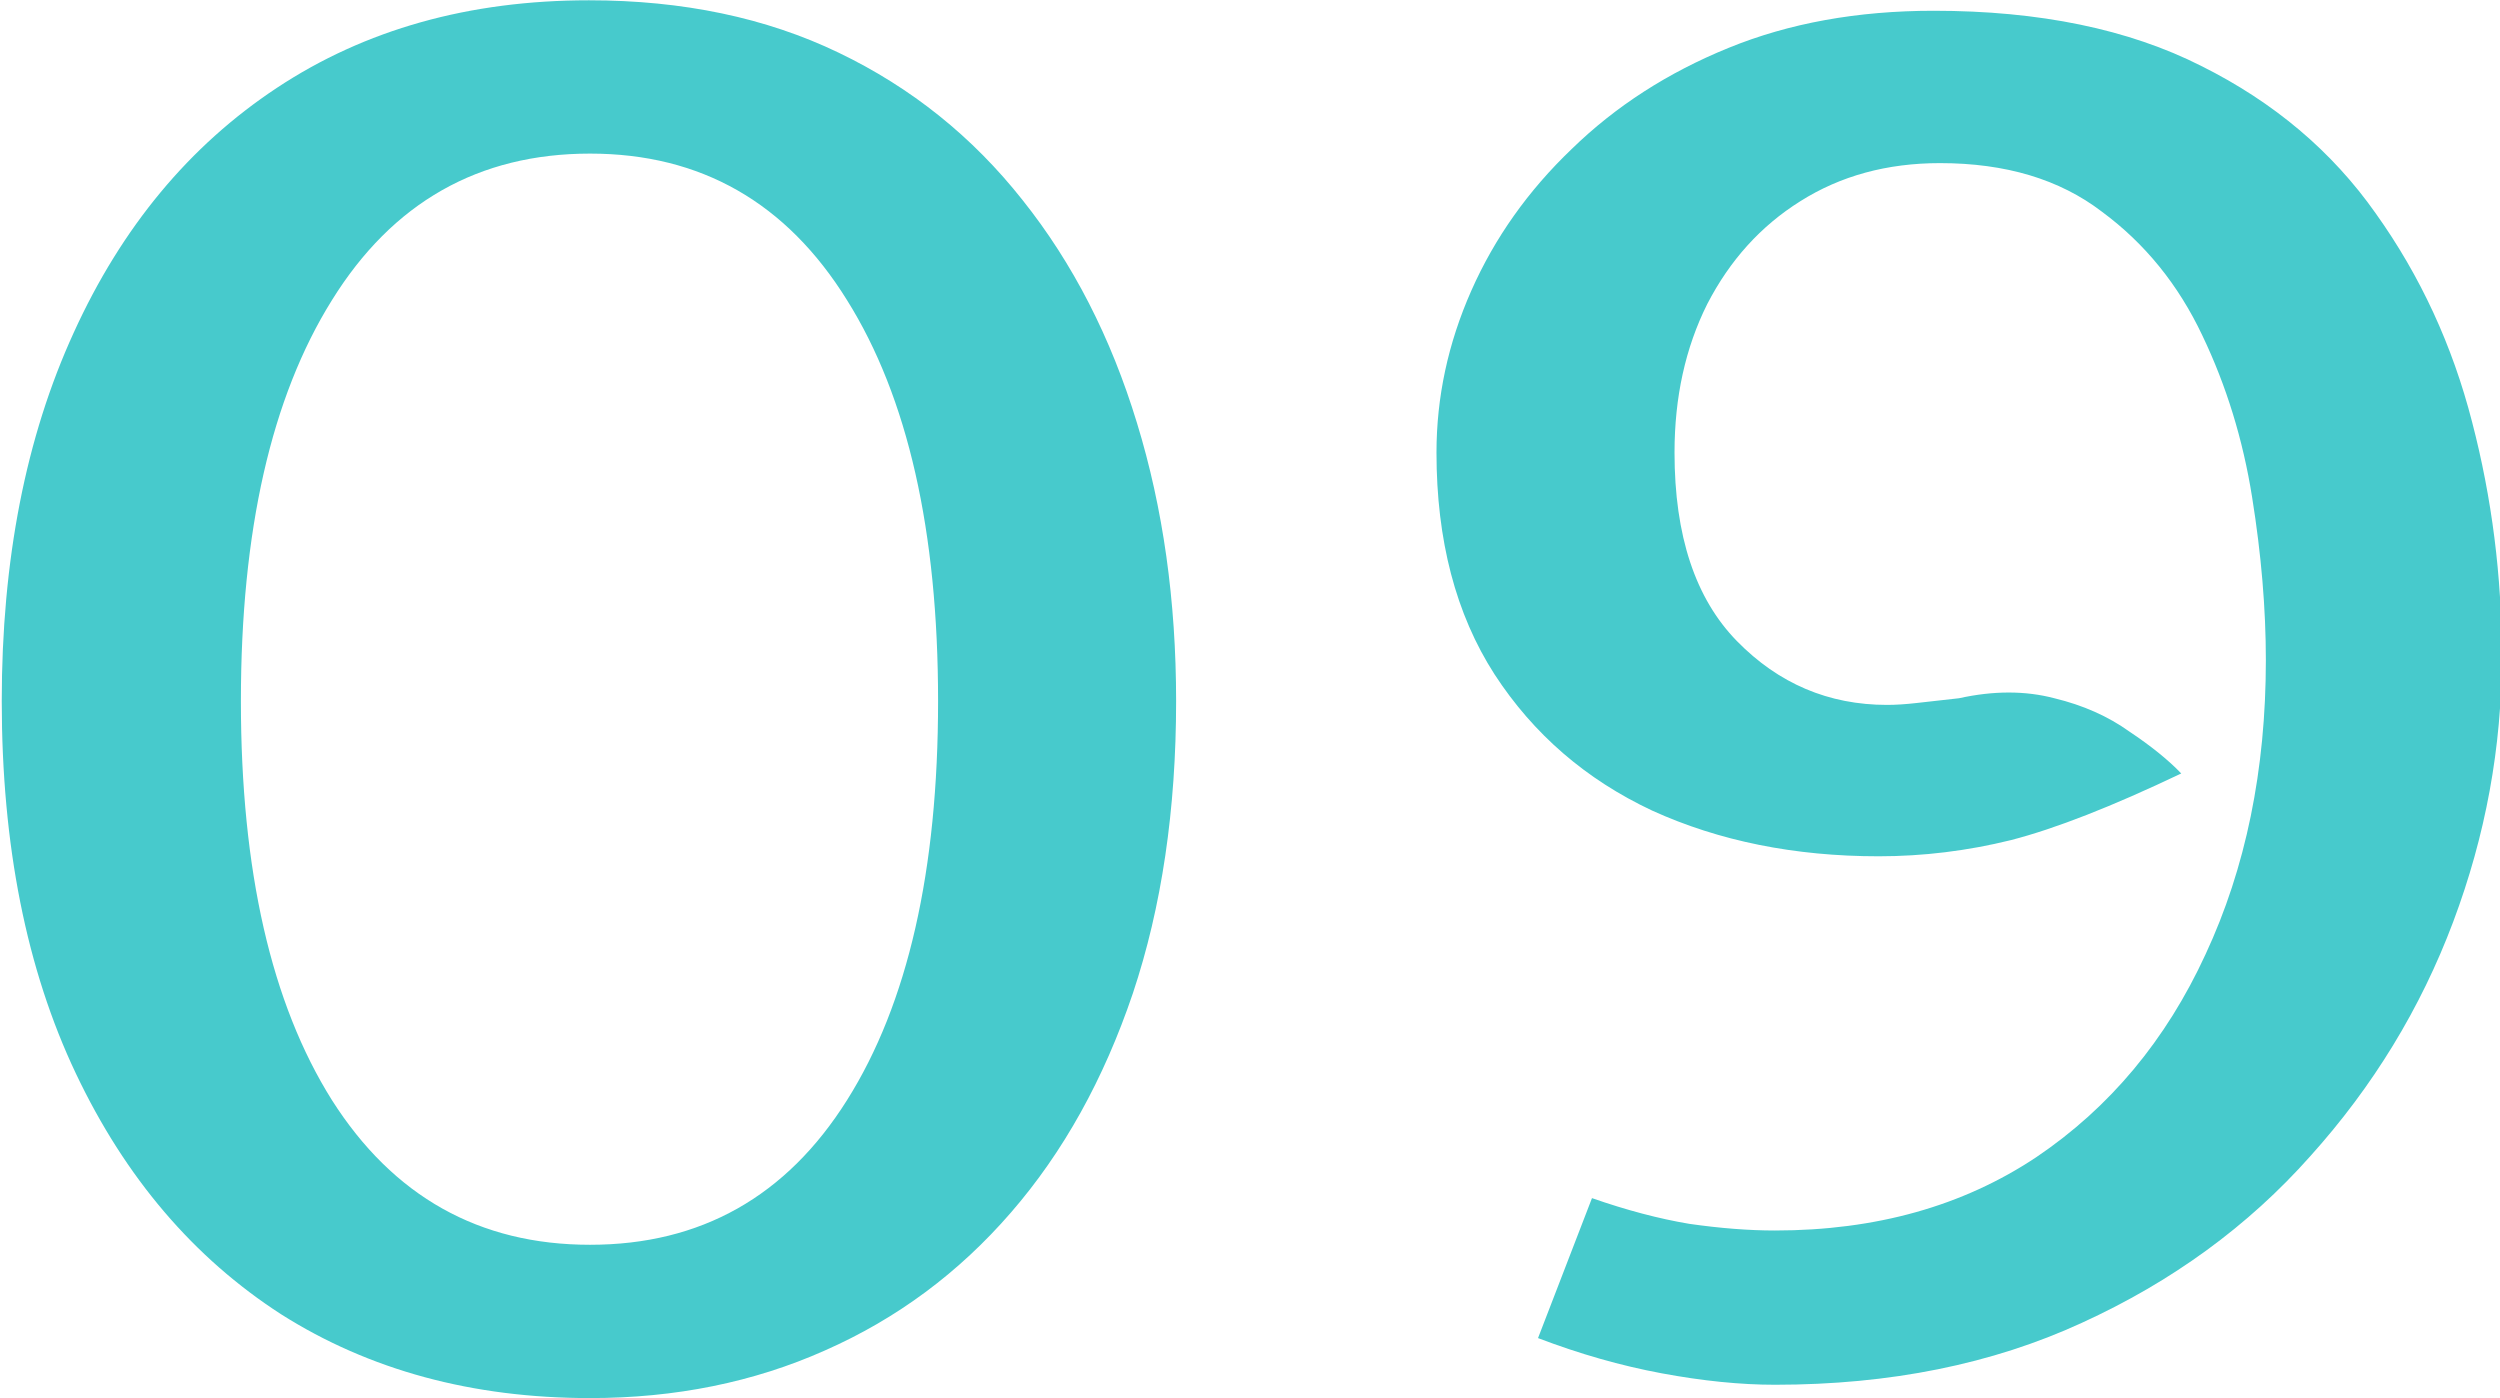 <?xml version="1.0" encoding="UTF-8" standalone="no"?>
<!DOCTYPE svg PUBLIC "-//W3C//DTD SVG 1.1//EN" "http://www.w3.org/Graphics/SVG/1.1/DTD/svg11.dtd">
<svg width="100%" height="100%" viewBox="0 0 751 420" version="1.1" xmlns="http://www.w3.org/2000/svg" xmlns:xlink="http://www.w3.org/1999/xlink" xml:space="preserve" xmlns:serif="http://www.serif.com/" style="fill-rule:evenodd;clip-rule:evenodd;stroke-linejoin:round;stroke-miterlimit:2;">
    <g transform="matrix(1,0,0,1,-6815.81,-1072.26)">
        <g transform="matrix(4.167,0,0,4.167,0,0)">
            <path d="M1678.2,358.11C1669.71,358.11 1662.29,356.096 1655.93,352.069C1649.62,347.996 1644.69,342.208 1641.13,334.703C1637.57,327.198 1635.79,318.252 1635.79,307.864C1635.79,297.705 1637.52,288.85 1640.98,281.299C1644.44,273.703 1649.32,267.823 1655.62,263.658C1661.98,259.448 1669.48,257.343 1678.12,257.343C1684.89,257.343 1690.89,258.602 1696.12,261.119C1701.36,263.636 1705.78,267.182 1709.39,271.758C1713,276.289 1715.75,281.643 1717.63,287.82C1719.51,293.952 1720.45,300.634 1720.45,307.864C1720.45,315.689 1719.41,322.713 1717.33,328.937C1715.24,335.115 1712.32,340.377 1708.55,344.725C1704.79,349.072 1700.32,352.39 1695.13,354.678C1690,356.966 1684.35,358.11 1678.2,358.11ZM1678.2,347.058C1686.18,347.058 1692.36,343.581 1696.73,336.625C1701.11,329.669 1703.29,320.082 1703.29,307.864C1703.29,295.6 1701.11,285.967 1696.73,278.966C1692.36,271.918 1686.18,268.395 1678.2,268.395C1670.17,268.395 1663.96,271.918 1659.59,278.966C1655.22,285.967 1653.03,295.6 1653.03,307.864C1653.03,320.082 1655.22,329.669 1659.59,336.625C1664.01,343.581 1670.22,347.058 1678.2,347.058Z" style="fill:rgb(71,202,204);fill-rule:nonzero;"/>
        </g>
        <g transform="matrix(4.167,0,0,4.167,0,0)">
            <path d="M1763.62,357.149C1761.13,357.149 1758.41,356.874 1755.46,356.325C1752.51,355.776 1749.54,354.929 1746.54,353.785L1750.43,343.695C1752.92,344.564 1755.26,345.182 1757.44,345.548C1759.68,345.869 1761.74,346.029 1763.62,346.029C1770.89,346.029 1777.17,344.267 1782.46,340.743C1787.75,337.174 1791.82,332.3 1794.66,326.123C1797.56,319.899 1799.01,312.829 1799.01,304.912C1799.01,301.206 1798.68,297.293 1798.02,293.174C1797.36,289.01 1796.16,285.121 1794.43,281.505C1792.7,277.844 1790.29,274.87 1787.19,272.582C1784.14,270.248 1780.25,269.081 1775.52,269.081C1771.7,269.081 1768.35,269.996 1765.45,271.827C1762.6,273.612 1760.37,276.083 1758.74,279.24C1757.16,282.398 1756.38,285.967 1756.38,289.948C1756.38,295.943 1757.88,300.473 1760.88,303.539C1763.88,306.605 1767.49,308.138 1771.7,308.138C1772.32,308.138 1773.03,308.093 1773.84,308.001C1774.7,307.91 1775.72,307.795 1776.89,307.658C1779.38,307.109 1781.67,307.109 1783.76,307.658C1785.84,308.161 1787.64,308.962 1789.17,310.06C1790.75,311.113 1791.99,312.12 1792.91,313.081C1787.92,315.46 1783.83,317.062 1780.63,317.886C1777.48,318.664 1774.3,319.052 1771.1,319.052C1765.04,319.052 1759.6,317.954 1754.77,315.758C1749.99,313.515 1746.21,310.243 1743.41,305.942C1740.61,301.595 1739.22,296.263 1739.22,289.948C1739.22,285.967 1740.05,282.077 1741.73,278.279C1743.41,274.481 1745.82,271.072 1748.98,268.052C1752.13,264.986 1755.89,262.56 1760.27,260.776C1764.64,258.991 1769.57,258.098 1775.06,258.098C1782.69,258.098 1789.12,259.426 1794.36,262.08C1799.59,264.688 1803.79,268.235 1806.94,272.719C1810.14,277.204 1812.46,282.215 1813.88,287.752C1815.31,293.243 1816.02,298.872 1816.02,304.638C1816.02,311.182 1814.85,317.565 1812.51,323.789C1810.17,330.012 1806.74,335.641 1802.21,340.675C1797.74,345.708 1792.25,349.713 1785.74,352.687C1779.28,355.661 1771.91,357.149 1763.62,357.149Z" style="fill:rgb(71,202,204);fill-rule:nonzero;"/>
        </g>
    </g>
</svg>
